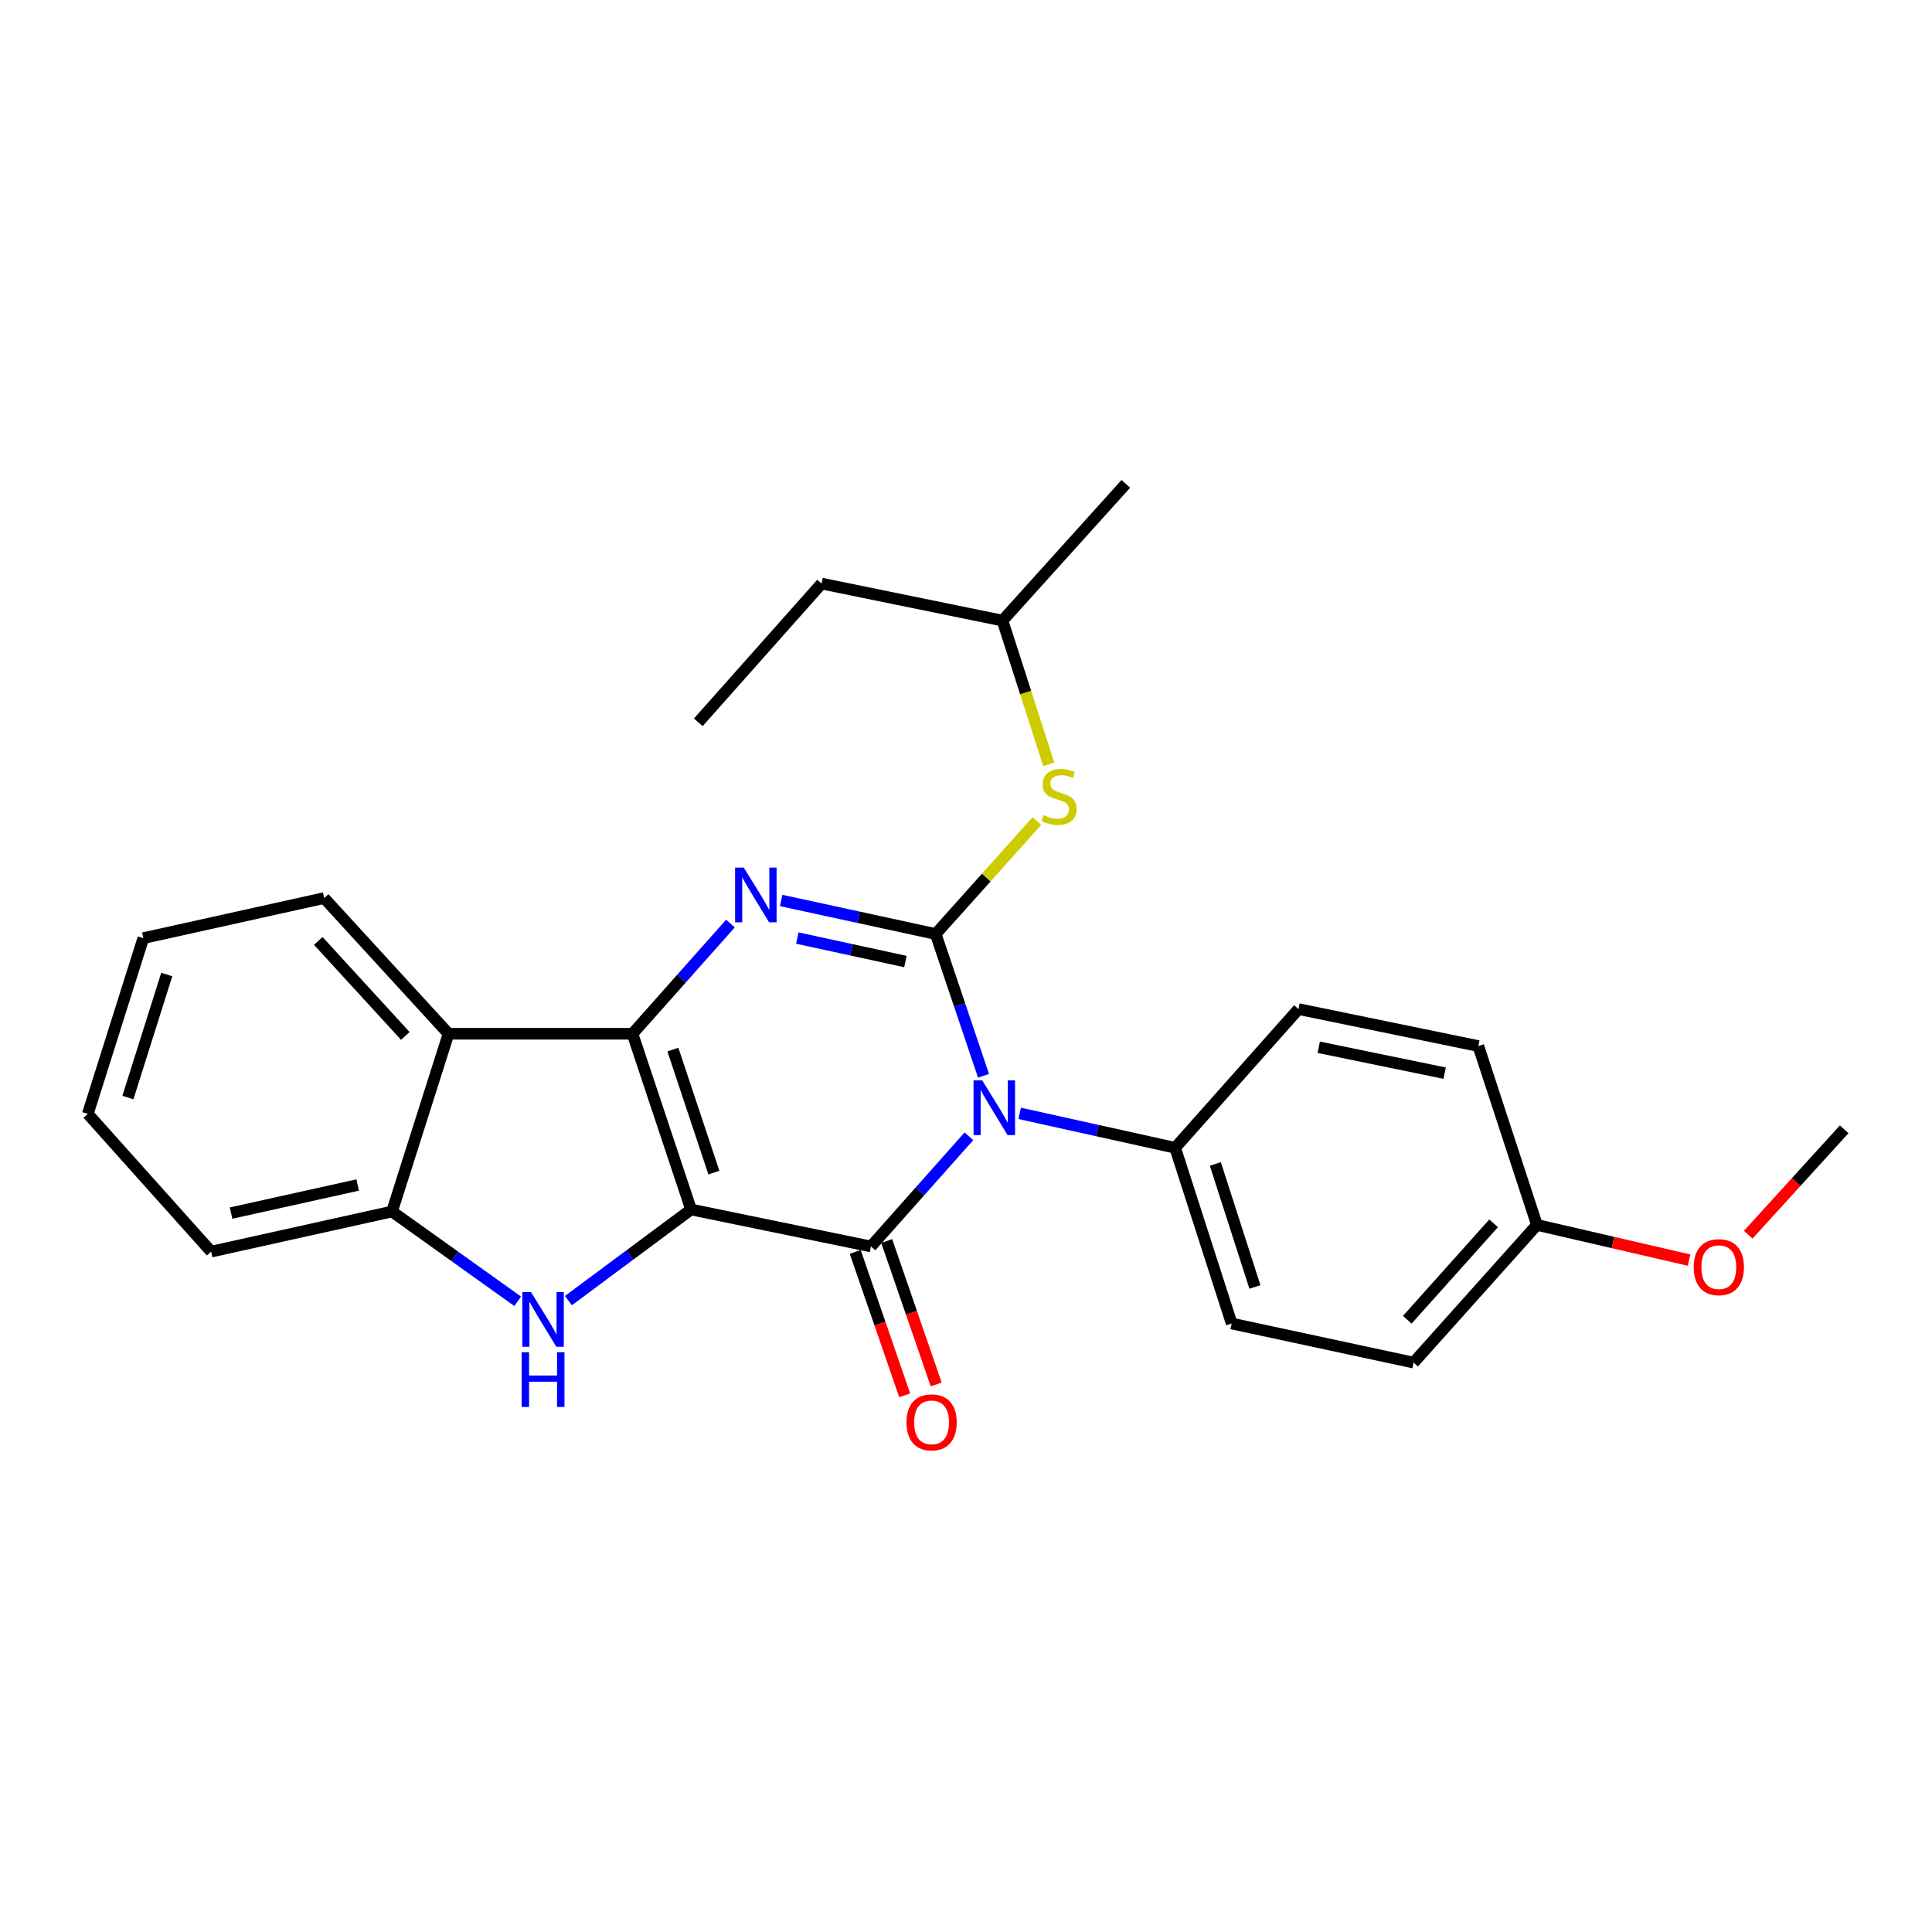 <?xml version='1.0' encoding='iso-8859-1'?>
<svg version='1.1' baseProfile='full'
              xmlns='http://www.w3.org/2000/svg'
                      xmlns:rdkit='http://www.rdkit.org/xml'
                      xmlns:xlink='http://www.w3.org/1999/xlink'
                  xml:space='preserve'
width='1000px' height='1000px' viewBox='0 0 1000 1000'>
<!-- END OF HEADER -->
<rect style='opacity:1.0;fill:#FFFFFF;stroke:none' width='1000' height='1000' x='0' y='0'> </rect>
<path class='bond-1' d='M 357.695,626.035 L 327.373,535.07' style='fill:none;fill-rule:evenodd;stroke:#000000;stroke-width:6px;stroke-linecap:butt;stroke-linejoin:miter;stroke-opacity:1' />
<path class='bond-1' d='M 369.506,606.937 L 348.281,543.262' style='fill:none;fill-rule:evenodd;stroke:#000000;stroke-width:6px;stroke-linecap:butt;stroke-linejoin:miter;stroke-opacity:1' />
<path class='bond-2' d='M 357.695,626.035 L 450.805,645.167' style='fill:none;fill-rule:evenodd;stroke:#000000;stroke-width:6px;stroke-linecap:butt;stroke-linejoin:miter;stroke-opacity:1' />
<path class='bond-5' d='M 357.695,626.035 L 325.956,649.609' style='fill:none;fill-rule:evenodd;stroke:#000000;stroke-width:6px;stroke-linecap:butt;stroke-linejoin:miter;stroke-opacity:1' />
<path class='bond-5' d='M 325.956,649.609 L 294.216,673.183' style='fill:none;fill-rule:evenodd;stroke:#0000FF;stroke-width:6px;stroke-linecap:butt;stroke-linejoin:miter;stroke-opacity:1' />
<path class='bond-0' d='M 501.506,588.144 L 476.156,616.655' style='fill:none;fill-rule:evenodd;stroke:#0000FF;stroke-width:6px;stroke-linecap:butt;stroke-linejoin:miter;stroke-opacity:1' />
<path class='bond-0' d='M 476.156,616.655 L 450.805,645.167' style='fill:none;fill-rule:evenodd;stroke:#000000;stroke-width:6px;stroke-linecap:butt;stroke-linejoin:miter;stroke-opacity:1' />
<path class='bond-3' d='M 509.07,556.83 L 496.689,520.136' style='fill:none;fill-rule:evenodd;stroke:#0000FF;stroke-width:6px;stroke-linecap:butt;stroke-linejoin:miter;stroke-opacity:1' />
<path class='bond-3' d='M 496.689,520.136 L 484.308,483.442' style='fill:none;fill-rule:evenodd;stroke:#000000;stroke-width:6px;stroke-linecap:butt;stroke-linejoin:miter;stroke-opacity:1' />
<path class='bond-9' d='M 527.785,576.274 L 568.021,585.189' style='fill:none;fill-rule:evenodd;stroke:#0000FF;stroke-width:6px;stroke-linecap:butt;stroke-linejoin:miter;stroke-opacity:1' />
<path class='bond-9' d='M 568.021,585.189 L 608.257,594.104' style='fill:none;fill-rule:evenodd;stroke:#000000;stroke-width:6px;stroke-linecap:butt;stroke-linejoin:miter;stroke-opacity:1' />
<path class='bond-4' d='M 327.373,535.07 L 352.728,506.547' style='fill:none;fill-rule:evenodd;stroke:#000000;stroke-width:6px;stroke-linecap:butt;stroke-linejoin:miter;stroke-opacity:1' />
<path class='bond-4' d='M 352.728,506.547 L 378.083,478.023' style='fill:none;fill-rule:evenodd;stroke:#0000FF;stroke-width:6px;stroke-linecap:butt;stroke-linejoin:miter;stroke-opacity:1' />
<path class='bond-6' d='M 327.373,535.07 L 232.155,535.07' style='fill:none;fill-rule:evenodd;stroke:#000000;stroke-width:6px;stroke-linecap:butt;stroke-linejoin:miter;stroke-opacity:1' />
<path class='bond-10' d='M 442.655,647.979 L 455.462,685.099' style='fill:none;fill-rule:evenodd;stroke:#000000;stroke-width:6px;stroke-linecap:butt;stroke-linejoin:miter;stroke-opacity:1' />
<path class='bond-10' d='M 455.462,685.099 L 468.269,722.218' style='fill:none;fill-rule:evenodd;stroke:#FF0000;stroke-width:6px;stroke-linecap:butt;stroke-linejoin:miter;stroke-opacity:1' />
<path class='bond-10' d='M 458.956,642.355 L 471.763,679.474' style='fill:none;fill-rule:evenodd;stroke:#000000;stroke-width:6px;stroke-linecap:butt;stroke-linejoin:miter;stroke-opacity:1' />
<path class='bond-10' d='M 471.763,679.474 L 484.57,716.594' style='fill:none;fill-rule:evenodd;stroke:#FF0000;stroke-width:6px;stroke-linecap:butt;stroke-linejoin:miter;stroke-opacity:1' />
<path class='bond-8' d='M 484.308,483.442 L 510.493,454.208' style='fill:none;fill-rule:evenodd;stroke:#000000;stroke-width:6px;stroke-linecap:butt;stroke-linejoin:miter;stroke-opacity:1' />
<path class='bond-8' d='M 510.493,454.208 L 536.678,424.973' style='fill:none;fill-rule:evenodd;stroke:#CCCC00;stroke-width:6px;stroke-linecap:butt;stroke-linejoin:miter;stroke-opacity:1' />
<path class='bond-27' d='M 484.308,483.442 L 444.327,474.764' style='fill:none;fill-rule:evenodd;stroke:#000000;stroke-width:6px;stroke-linecap:butt;stroke-linejoin:miter;stroke-opacity:1' />
<path class='bond-27' d='M 444.327,474.764 L 404.347,466.086' style='fill:none;fill-rule:evenodd;stroke:#0000FF;stroke-width:6px;stroke-linecap:butt;stroke-linejoin:miter;stroke-opacity:1' />
<path class='bond-27' d='M 468.655,497.691 L 440.669,491.616' style='fill:none;fill-rule:evenodd;stroke:#000000;stroke-width:6px;stroke-linecap:butt;stroke-linejoin:miter;stroke-opacity:1' />
<path class='bond-27' d='M 440.669,491.616 L 412.683,485.541' style='fill:none;fill-rule:evenodd;stroke:#0000FF;stroke-width:6px;stroke-linecap:butt;stroke-linejoin:miter;stroke-opacity:1' />
<path class='bond-7' d='M 267.949,673.544 L 235.427,650.312' style='fill:none;fill-rule:evenodd;stroke:#0000FF;stroke-width:6px;stroke-linecap:butt;stroke-linejoin:miter;stroke-opacity:1' />
<path class='bond-7' d='M 235.427,650.312 L 202.906,627.079' style='fill:none;fill-rule:evenodd;stroke:#000000;stroke-width:6px;stroke-linecap:butt;stroke-linejoin:miter;stroke-opacity:1' />
<path class='bond-16' d='M 232.155,535.07 L 167.795,464.838' style='fill:none;fill-rule:evenodd;stroke:#000000;stroke-width:6px;stroke-linecap:butt;stroke-linejoin:miter;stroke-opacity:1' />
<path class='bond-16' d='M 209.787,536.186 L 164.735,487.023' style='fill:none;fill-rule:evenodd;stroke:#000000;stroke-width:6px;stroke-linecap:butt;stroke-linejoin:miter;stroke-opacity:1' />
<path class='bond-26' d='M 232.155,535.07 L 202.906,627.079' style='fill:none;fill-rule:evenodd;stroke:#000000;stroke-width:6px;stroke-linecap:butt;stroke-linejoin:miter;stroke-opacity:1' />
<path class='bond-18' d='M 202.906,627.079 L 109.288,647.84' style='fill:none;fill-rule:evenodd;stroke:#000000;stroke-width:6px;stroke-linecap:butt;stroke-linejoin:miter;stroke-opacity:1' />
<path class='bond-18' d='M 185.13,613.358 L 119.597,627.89' style='fill:none;fill-rule:evenodd;stroke:#000000;stroke-width:6px;stroke-linecap:butt;stroke-linejoin:miter;stroke-opacity:1' />
<path class='bond-17' d='M 542.84,395.657 L 530.866,358.438' style='fill:none;fill-rule:evenodd;stroke:#CCCC00;stroke-width:6px;stroke-linecap:butt;stroke-linejoin:miter;stroke-opacity:1' />
<path class='bond-17' d='M 530.866,358.438 L 518.892,321.22' style='fill:none;fill-rule:evenodd;stroke:#000000;stroke-width:6px;stroke-linecap:butt;stroke-linejoin:miter;stroke-opacity:1' />
<path class='bond-11' d='M 608.257,594.104 L 637.515,685.05' style='fill:none;fill-rule:evenodd;stroke:#000000;stroke-width:6px;stroke-linecap:butt;stroke-linejoin:miter;stroke-opacity:1' />
<path class='bond-11' d='M 629.062,602.465 L 649.542,666.127' style='fill:none;fill-rule:evenodd;stroke:#000000;stroke-width:6px;stroke-linecap:butt;stroke-linejoin:miter;stroke-opacity:1' />
<path class='bond-12' d='M 608.257,594.104 L 672.09,522.3' style='fill:none;fill-rule:evenodd;stroke:#000000;stroke-width:6px;stroke-linecap:butt;stroke-linejoin:miter;stroke-opacity:1' />
<path class='bond-15' d='M 637.515,685.05 L 731.68,705.283' style='fill:none;fill-rule:evenodd;stroke:#000000;stroke-width:6px;stroke-linecap:butt;stroke-linejoin:miter;stroke-opacity:1' />
<path class='bond-14' d='M 672.09,522.3 L 765.182,541.441' style='fill:none;fill-rule:evenodd;stroke:#000000;stroke-width:6px;stroke-linecap:butt;stroke-linejoin:miter;stroke-opacity:1' />
<path class='bond-14' d='M 682.581,542.062 L 747.745,555.461' style='fill:none;fill-rule:evenodd;stroke:#000000;stroke-width:6px;stroke-linecap:butt;stroke-linejoin:miter;stroke-opacity:1' />
<path class='bond-13' d='M 795.513,634.006 L 765.182,541.441' style='fill:none;fill-rule:evenodd;stroke:#000000;stroke-width:6px;stroke-linecap:butt;stroke-linejoin:miter;stroke-opacity:1' />
<path class='bond-19' d='M 795.513,634.006 L 834.878,643.119' style='fill:none;fill-rule:evenodd;stroke:#000000;stroke-width:6px;stroke-linecap:butt;stroke-linejoin:miter;stroke-opacity:1' />
<path class='bond-19' d='M 834.878,643.119 L 874.242,652.232' style='fill:none;fill-rule:evenodd;stroke:#FF0000;stroke-width:6px;stroke-linecap:butt;stroke-linejoin:miter;stroke-opacity:1' />
<path class='bond-29' d='M 795.513,634.006 L 731.68,705.283' style='fill:none;fill-rule:evenodd;stroke:#000000;stroke-width:6px;stroke-linecap:butt;stroke-linejoin:miter;stroke-opacity:1' />
<path class='bond-29' d='M 773.092,633.193 L 728.409,683.087' style='fill:none;fill-rule:evenodd;stroke:#000000;stroke-width:6px;stroke-linecap:butt;stroke-linejoin:miter;stroke-opacity:1' />
<path class='bond-23' d='M 167.795,464.838 L 74.176,485.579' style='fill:none;fill-rule:evenodd;stroke:#000000;stroke-width:6px;stroke-linecap:butt;stroke-linejoin:miter;stroke-opacity:1' />
<path class='bond-21' d='M 518.892,321.22 L 425.255,302.059' style='fill:none;fill-rule:evenodd;stroke:#000000;stroke-width:6px;stroke-linecap:butt;stroke-linejoin:miter;stroke-opacity:1' />
<path class='bond-22' d='M 518.892,321.22 L 582.726,250.45' style='fill:none;fill-rule:evenodd;stroke:#000000;stroke-width:6px;stroke-linecap:butt;stroke-linejoin:miter;stroke-opacity:1' />
<path class='bond-24' d='M 109.288,647.84 L 45.455,576.543' style='fill:none;fill-rule:evenodd;stroke:#000000;stroke-width:6px;stroke-linecap:butt;stroke-linejoin:miter;stroke-opacity:1' />
<path class='bond-20' d='M 904.888,639.071 L 929.717,611.798' style='fill:none;fill-rule:evenodd;stroke:#FF0000;stroke-width:6px;stroke-linecap:butt;stroke-linejoin:miter;stroke-opacity:1' />
<path class='bond-20' d='M 929.717,611.798 L 954.545,584.524' style='fill:none;fill-rule:evenodd;stroke:#000000;stroke-width:6px;stroke-linecap:butt;stroke-linejoin:miter;stroke-opacity:1' />
<path class='bond-25' d='M 425.255,302.059 L 361.431,373.873' style='fill:none;fill-rule:evenodd;stroke:#000000;stroke-width:6px;stroke-linecap:butt;stroke-linejoin:miter;stroke-opacity:1' />
<path class='bond-28' d='M 74.176,485.579 L 45.455,576.543' style='fill:none;fill-rule:evenodd;stroke:#000000;stroke-width:6px;stroke-linecap:butt;stroke-linejoin:miter;stroke-opacity:1' />
<path class='bond-28' d='M 86.312,504.416 L 66.207,568.091' style='fill:none;fill-rule:evenodd;stroke:#000000;stroke-width:6px;stroke-linecap:butt;stroke-linejoin:miter;stroke-opacity:1' />
<path  class='atom-1' d='M 508.388 559.203
L 517.668 574.203
Q 518.588 575.683, 520.068 578.363
Q 521.548 581.043, 521.628 581.203
L 521.628 559.203
L 525.388 559.203
L 525.388 587.523
L 521.508 587.523
L 511.548 571.123
Q 510.388 569.203, 509.148 567.003
Q 507.948 564.803, 507.588 564.123
L 507.588 587.523
L 503.908 587.523
L 503.908 559.203
L 508.388 559.203
' fill='#0000FF'/>
<path  class='atom-5' d='M 384.966 449.078
L 394.246 464.078
Q 395.166 465.558, 396.646 468.238
Q 398.126 470.918, 398.206 471.078
L 398.206 449.078
L 401.966 449.078
L 401.966 477.398
L 398.086 477.398
L 388.126 460.998
Q 386.966 459.078, 385.726 456.878
Q 384.526 454.678, 384.166 453.998
L 384.166 477.398
L 380.486 477.398
L 380.486 449.078
L 384.966 449.078
' fill='#0000FF'/>
<path  class='atom-6' d='M 274.831 668.772
L 284.111 683.772
Q 285.031 685.252, 286.511 687.932
Q 287.991 690.612, 288.071 690.772
L 288.071 668.772
L 291.831 668.772
L 291.831 697.092
L 287.951 697.092
L 277.991 680.692
Q 276.831 678.772, 275.591 676.572
Q 274.391 674.372, 274.031 673.692
L 274.031 697.092
L 270.351 697.092
L 270.351 668.772
L 274.831 668.772
' fill='#0000FF'/>
<path  class='atom-6' d='M 270.011 699.924
L 273.851 699.924
L 273.851 711.964
L 288.331 711.964
L 288.331 699.924
L 292.171 699.924
L 292.171 728.244
L 288.331 728.244
L 288.331 715.164
L 273.851 715.164
L 273.851 728.244
L 270.011 728.244
L 270.011 699.924
' fill='#0000FF'/>
<path  class='atom-9' d='M 540.15 421.885
Q 540.47 422.005, 541.79 422.565
Q 543.11 423.125, 544.55 423.485
Q 546.03 423.805, 547.47 423.805
Q 550.15 423.805, 551.71 422.525
Q 553.27 421.205, 553.27 418.925
Q 553.27 417.365, 552.47 416.405
Q 551.71 415.445, 550.51 414.925
Q 549.31 414.405, 547.31 413.805
Q 544.79 413.045, 543.27 412.325
Q 541.79 411.605, 540.71 410.085
Q 539.67 408.565, 539.67 406.005
Q 539.67 402.445, 542.07 400.245
Q 544.51 398.045, 549.31 398.045
Q 552.59 398.045, 556.31 399.605
L 555.39 402.685
Q 551.99 401.285, 549.43 401.285
Q 546.67 401.285, 545.15 402.445
Q 543.63 403.565, 543.67 405.525
Q 543.67 407.045, 544.43 407.965
Q 545.23 408.885, 546.35 409.405
Q 547.51 409.925, 549.43 410.525
Q 551.99 411.325, 553.51 412.125
Q 555.03 412.925, 556.11 414.565
Q 557.23 416.165, 557.23 418.925
Q 557.23 422.845, 554.59 424.965
Q 551.99 427.045, 547.63 427.045
Q 545.11 427.045, 543.19 426.485
Q 541.31 425.965, 539.07 425.045
L 540.15 421.885
' fill='#CCCC00'/>
<path  class='atom-11' d='M 469.19 736.212
Q 469.19 729.412, 472.55 725.612
Q 475.91 721.812, 482.19 721.812
Q 488.47 721.812, 491.83 725.612
Q 495.19 729.412, 495.19 736.212
Q 495.19 743.092, 491.79 747.012
Q 488.39 750.892, 482.19 750.892
Q 475.95 750.892, 472.55 747.012
Q 469.19 743.132, 469.19 736.212
M 482.19 747.692
Q 486.51 747.692, 488.83 744.812
Q 491.19 741.892, 491.19 736.212
Q 491.19 730.652, 488.83 727.852
Q 486.51 725.012, 482.19 725.012
Q 477.87 725.012, 475.51 727.812
Q 473.19 730.612, 473.19 736.212
Q 473.19 741.932, 475.51 744.812
Q 477.87 747.692, 482.19 747.692
' fill='#FF0000'/>
<path  class='atom-20' d='M 876.658 655.881
Q 876.658 649.081, 880.018 645.281
Q 883.378 641.481, 889.658 641.481
Q 895.938 641.481, 899.298 645.281
Q 902.658 649.081, 902.658 655.881
Q 902.658 662.761, 899.258 666.681
Q 895.858 670.561, 889.658 670.561
Q 883.418 670.561, 880.018 666.681
Q 876.658 662.801, 876.658 655.881
M 889.658 667.361
Q 893.978 667.361, 896.298 664.481
Q 898.658 661.561, 898.658 655.881
Q 898.658 650.321, 896.298 647.521
Q 893.978 644.681, 889.658 644.681
Q 885.338 644.681, 882.978 647.481
Q 880.658 650.281, 880.658 655.881
Q 880.658 661.601, 882.978 664.481
Q 885.338 667.361, 889.658 667.361
' fill='#FF0000'/>
</svg>
